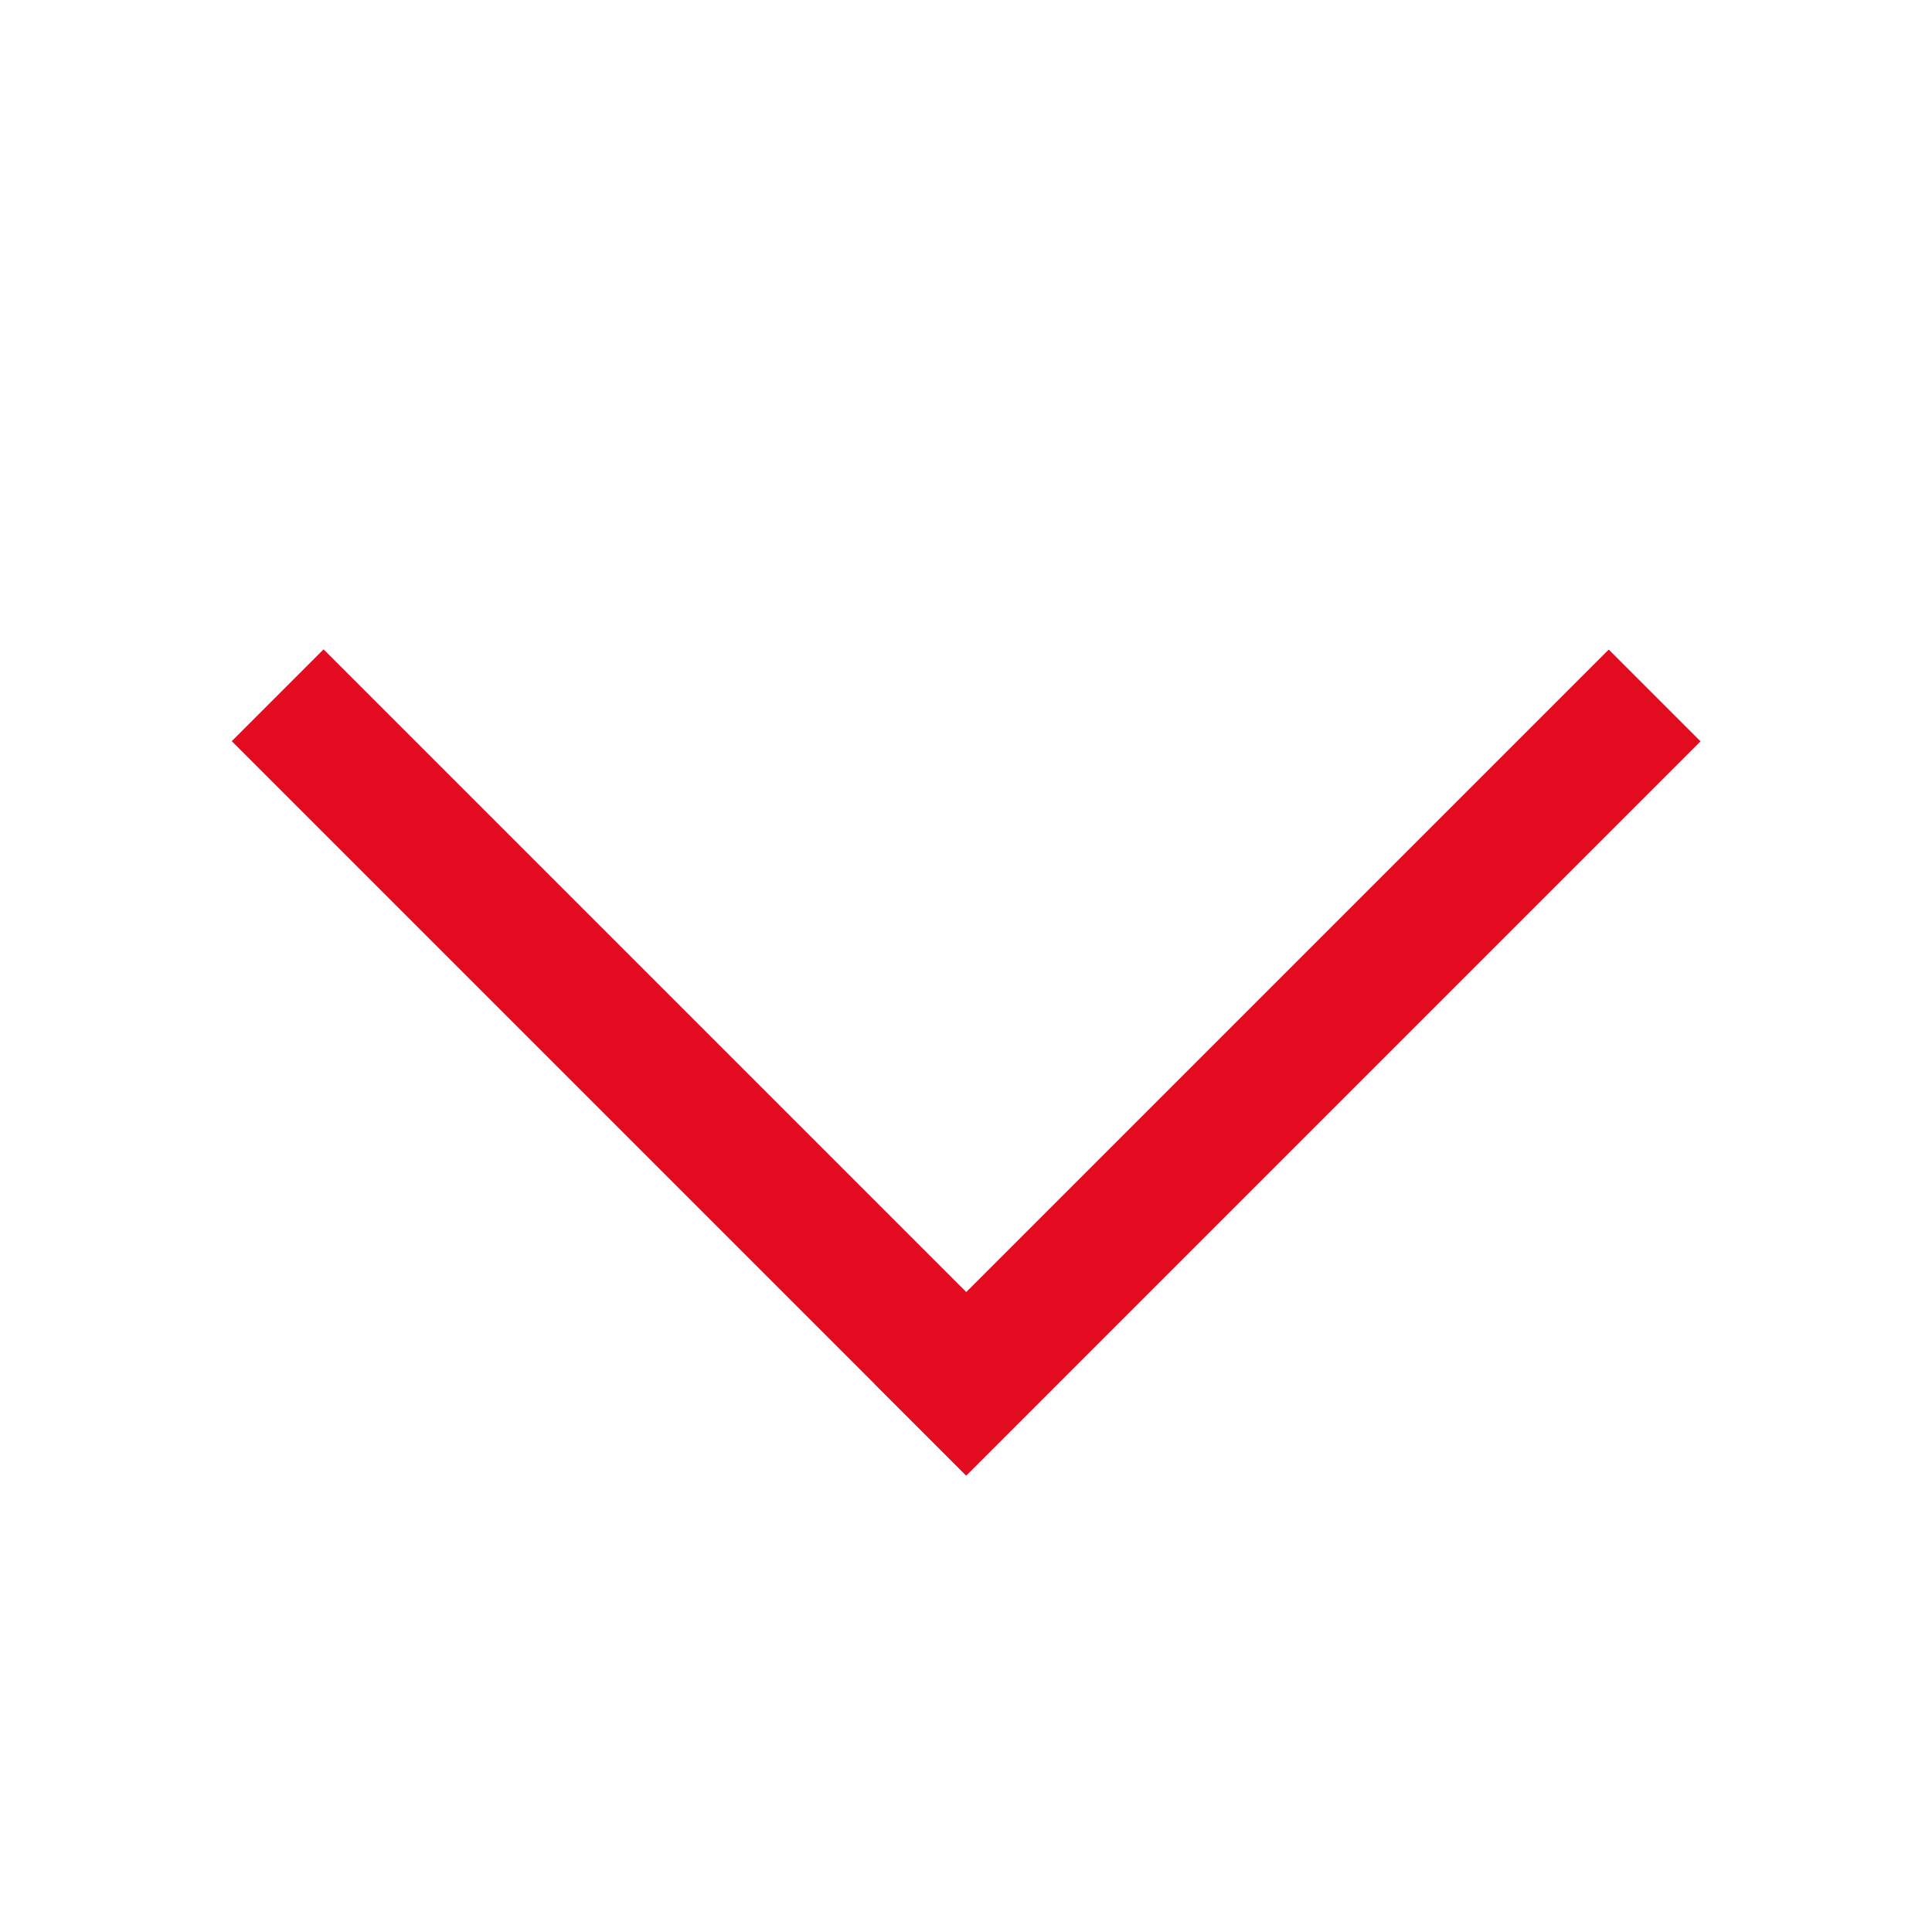 <?xml version="1.0" encoding="utf-8"?>
<!-- Generator: Adobe Illustrator 16.0.0, SVG Export Plug-In . SVG Version: 6.00 Build 0)  -->
<!DOCTYPE svg PUBLIC "-//W3C//DTD SVG 1.1//EN" "http://www.w3.org/Graphics/SVG/1.1/DTD/svg11.dtd">
<svg version="1.1" id="レイヤー_1" xmlns="http://www.w3.org/2000/svg" xmlns:xlink="http://www.w3.org/1999/xlink" x="0px"
	 y="0px" width="20px" height="20px" viewBox="0 0 20 20" enable-background="new 0 0 20 20" xml:space="preserve">
<g>
	
		<rect x="1.299" y="10.328" transform="matrix(0.707 0.707 -0.707 0.707 9.733 -1.498)" fill="#E30B20" width="10.75" height="1.344"/>
	
		<rect x="7.951" y="10.328" transform="matrix(-0.707 0.707 -0.707 -0.707 30.527 9.355)" fill="#E30B20" width="10.75" height="1.344"/>
</g>
</svg>
